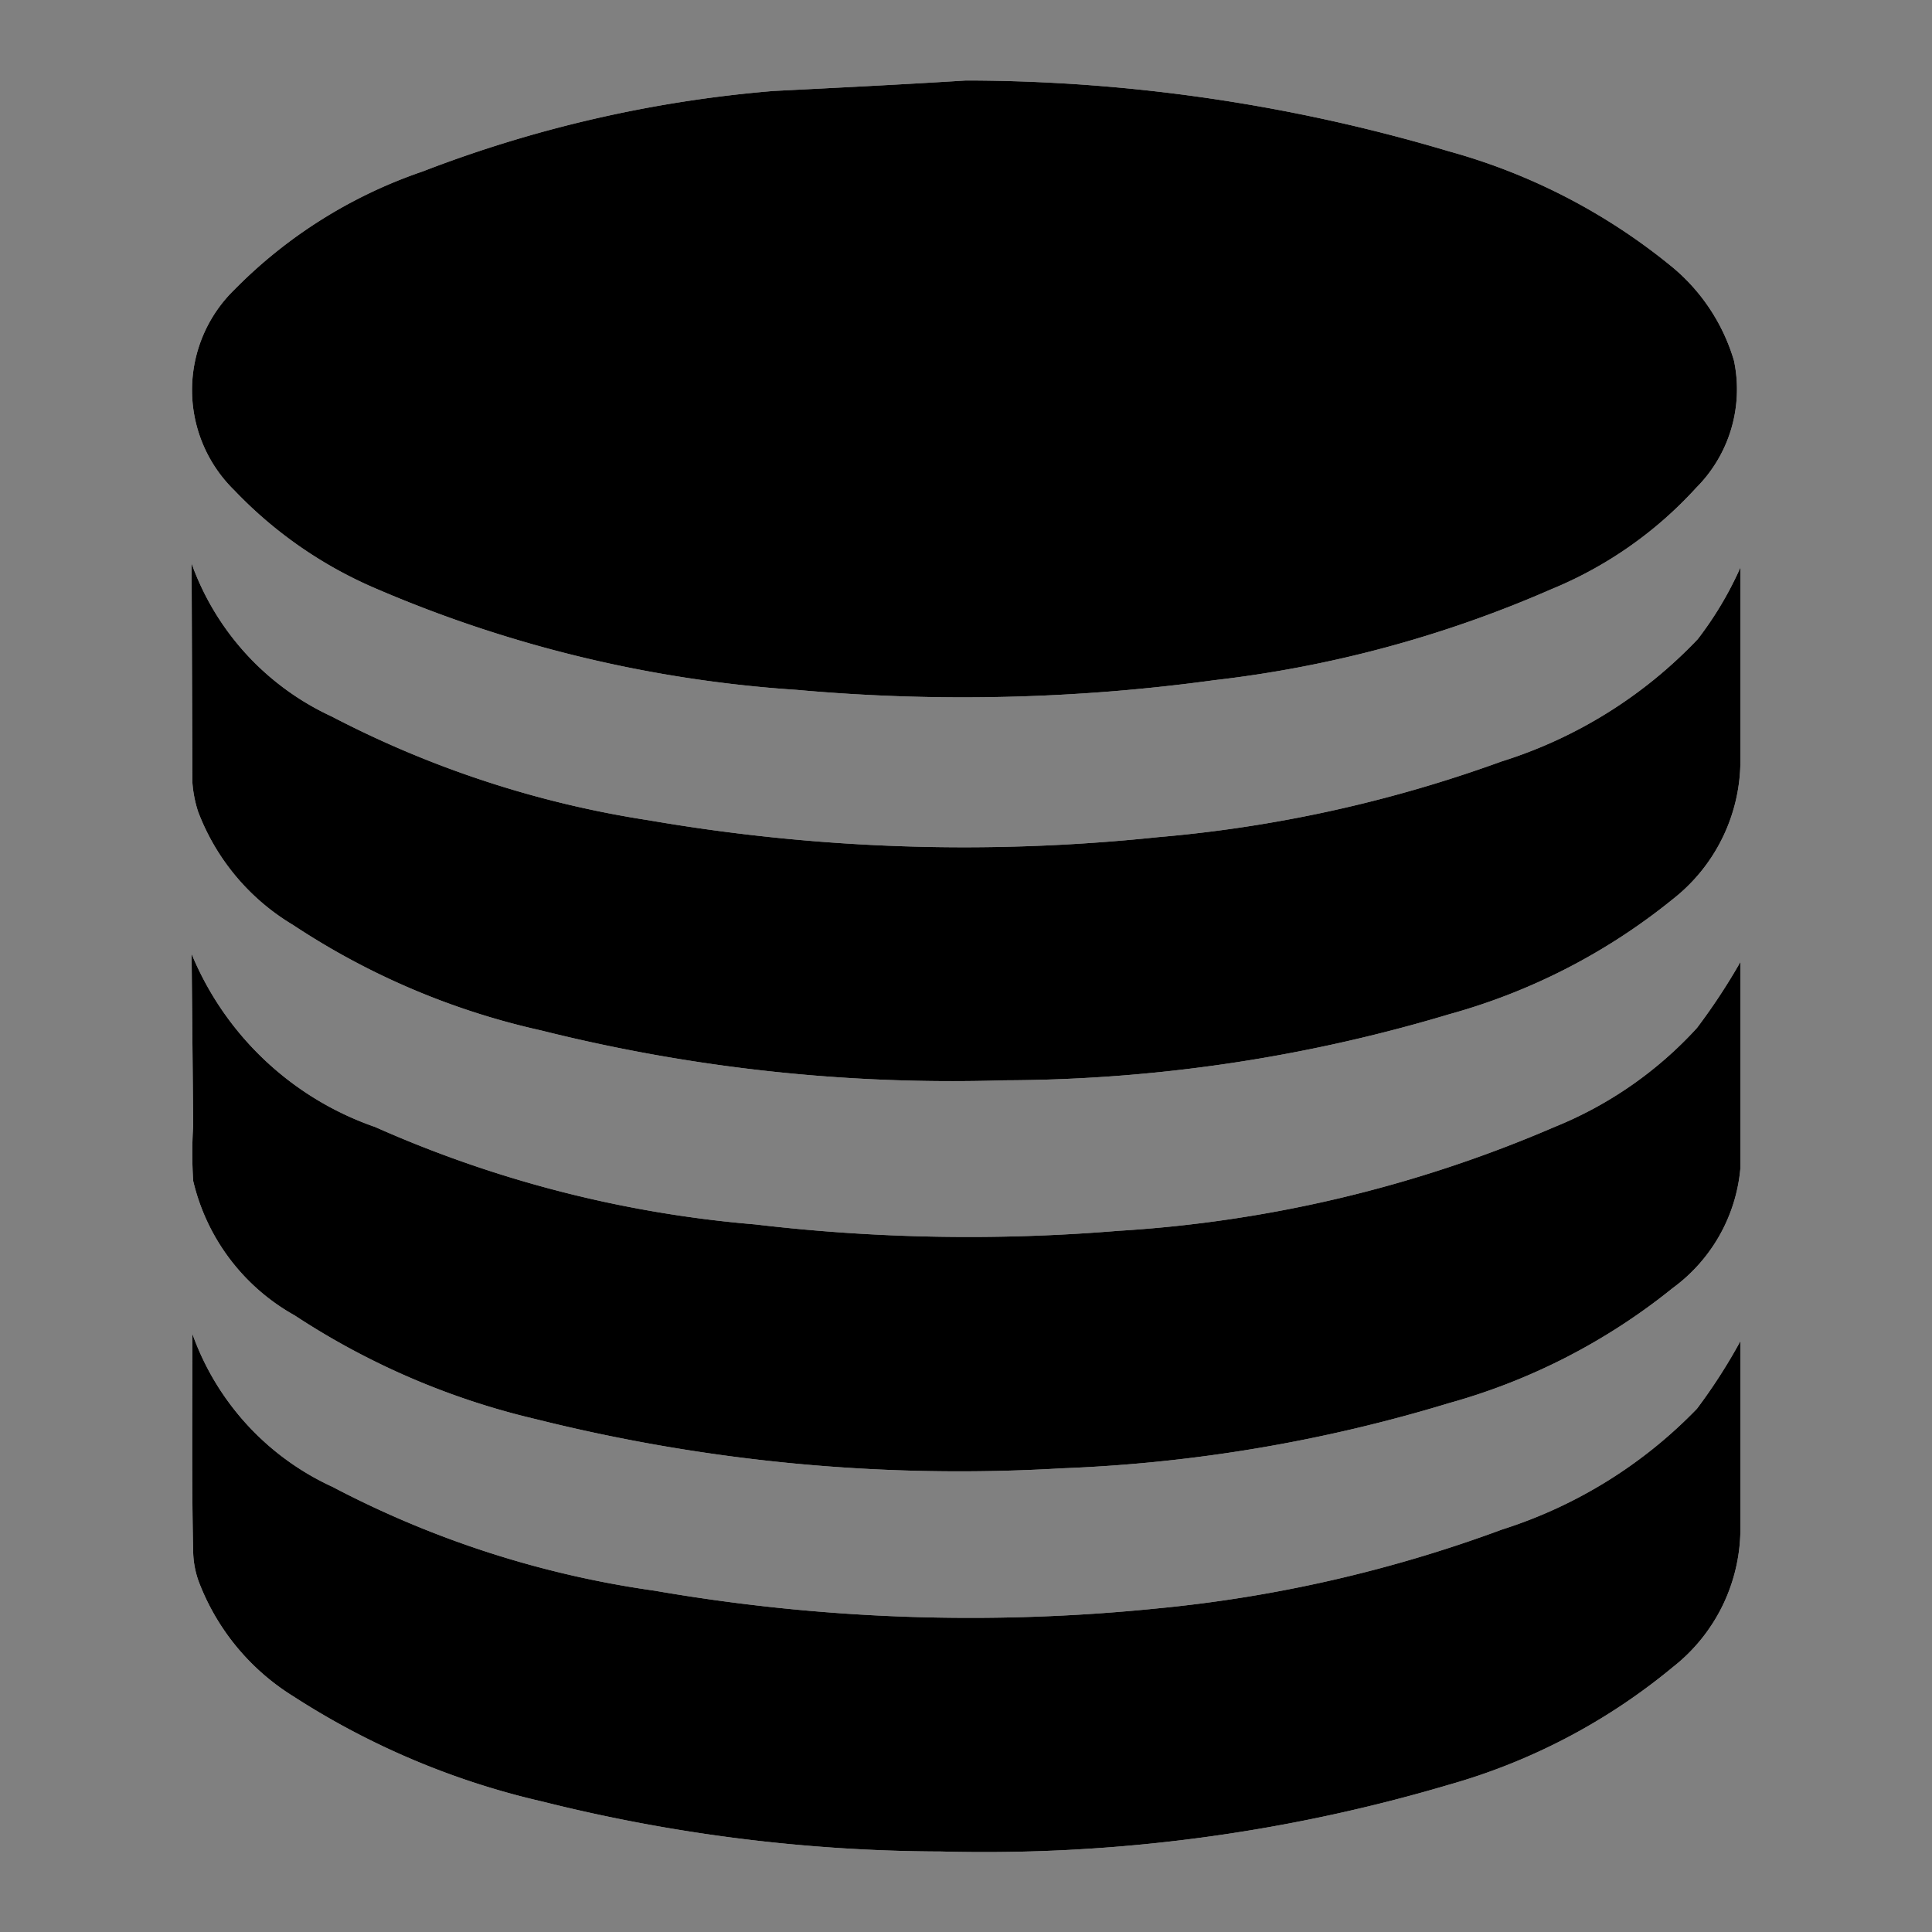 <svg id="Layer_1" data-name="Layer 1" xmlns="http://www.w3.org/2000/svg" width="24" height="24" viewBox="0 0 24 24">
  <rect x="0" y="0" width="24" height="24" fill="#808080" stroke="none"/>
  <defs>
    <style>
      .cls-1 {
        fill: #fff;
      }
    </style>
  </defs>
  <g>
    <path class="cls-1" d="M12,1a21.1,21.1,0,0,1,6,.88,7.52,7.52,0,0,1,2.74,1.41,2.39,2.39,0,0,1,.8,1.19,1.73,1.73,0,0,1-.47,1.58,5,5,0,0,1-1.8,1.26,14.6,14.6,0,0,1-4.19,1.13,23,23,0,0,1-5.18.12A15.83,15.83,0,0,1,4.69,7.32,5.31,5.31,0,0,1,2.91,6.09a1.74,1.74,0,0,1,0-2.49A6,6,0,0,1,5.25,2.13a15.68,15.68,0,0,1,4.36-1C10.4,1.09,11.2,1.05,12,1Z"/>
    <path class="cls-1" d="M2.38,11.85A3.82,3.82,0,0,0,4.66,14a14.6,14.6,0,0,0,4.72,1.21,22.65,22.65,0,0,0,4.51.08A16.14,16.14,0,0,0,19.31,14a4.86,4.86,0,0,0,1.77-1.23,7.65,7.65,0,0,0,.54-.82c0,.81,0,1.69,0,2.56A2.07,2.07,0,0,1,20.78,16,7.71,7.71,0,0,1,18,17.43a19,19,0,0,1-4.81.81,21.67,21.67,0,0,1-6.53-.61,9.33,9.33,0,0,1-3-1.29A2.59,2.59,0,0,1,2.4,14.67a5.3,5.3,0,0,1,0-.69Z"/>
    <path class="cls-1" d="M2.38,7A3.33,3.33,0,0,0,4.12,8.9a12.67,12.67,0,0,0,3.94,1.29,23.06,23.06,0,0,0,6.32.21,16.62,16.62,0,0,0,4.27-.94,5.72,5.72,0,0,0,2.44-1.52,4.36,4.36,0,0,0,.53-.89v.44c0,.65,0,1.29,0,1.94a2.19,2.19,0,0,1-.84,1.74A7.63,7.63,0,0,1,18,12.6a19.42,19.42,0,0,1-5.52.82,21,21,0,0,1-5.76-.62,9.19,9.19,0,0,1-3.08-1.31,2.79,2.79,0,0,1-1.18-1.41,1.53,1.53,0,0,1-.07-.36Z"/>
    <path class="cls-1" d="M2.39,16.57a3.31,3.31,0,0,0,1.74,1.9,12.28,12.28,0,0,0,4,1.29,23,23,0,0,0,6.25.22A17,17,0,0,0,18.66,19a5.81,5.81,0,0,0,2.42-1.5,6.91,6.91,0,0,0,.54-.84v.5c0,.6,0,1.21,0,1.81a2.19,2.19,0,0,1-.84,1.74A7.59,7.59,0,0,1,18,22.17a20.32,20.32,0,0,1-6.31.83,20.59,20.59,0,0,1-4.95-.62,9.69,9.69,0,0,1-3.1-1.31,2.88,2.88,0,0,1-1.17-1.42,1.15,1.15,0,0,1-.07-.36C2.38,18.4,2.39,17.51,2.39,16.57Z"/>
  </g>
  <g>
    <path d="M12,1a21.1,21.1,0,0,1,6,.88,7.52,7.52,0,0,1,2.74,1.41,2.39,2.39,0,0,1,.8,1.19,1.73,1.73,0,0,1-.47,1.58,5,5,0,0,1-1.8,1.26,14.6,14.6,0,0,1-4.19,1.13,23,23,0,0,1-5.18.12A15.83,15.83,0,0,1,4.69,7.32,5.31,5.31,0,0,1,2.91,6.09a1.74,1.74,0,0,1,0-2.49A6,6,0,0,1,5.25,2.13a15.68,15.68,0,0,1,4.36-1C10.4,1.09,11.2,1.05,12,1Z"/>
    <path d="M2.38,11.85A3.82,3.82,0,0,0,4.66,14a14.6,14.6,0,0,0,4.72,1.21,22.65,22.65,0,0,0,4.51.08A16.14,16.14,0,0,0,19.31,14a4.86,4.86,0,0,0,1.77-1.23,7.65,7.65,0,0,0,.54-.82c0,.81,0,1.69,0,2.56A2.07,2.07,0,0,1,20.78,16,7.71,7.71,0,0,1,18,17.43a19,19,0,0,1-4.81.81,21.67,21.67,0,0,1-6.53-.61,9.33,9.33,0,0,1-3-1.29A2.59,2.59,0,0,1,2.4,14.67a5.3,5.3,0,0,1,0-.69Z"/>
    <path d="M2.38,7A3.33,3.33,0,0,0,4.12,8.9a12.67,12.67,0,0,0,3.94,1.29,23.06,23.06,0,0,0,6.32.21,16.62,16.62,0,0,0,4.27-.94,5.72,5.72,0,0,0,2.44-1.52,4.36,4.36,0,0,0,.53-.89v.44c0,.65,0,1.29,0,1.94a2.19,2.19,0,0,1-.84,1.74A7.63,7.63,0,0,1,18,12.6a19.42,19.42,0,0,1-5.52.82,21,21,0,0,1-5.76-.62,9.19,9.19,0,0,1-3.08-1.31,2.79,2.79,0,0,1-1.18-1.41,1.53,1.53,0,0,1-.07-.36Z"/>
    <path d="M2.39,16.57a3.31,3.31,0,0,0,1.74,1.9,12.28,12.28,0,0,0,4,1.29,23,23,0,0,0,6.25.22A17,17,0,0,0,18.66,19a5.81,5.81,0,0,0,2.42-1.5,6.91,6.91,0,0,0,.54-.84v.5c0,.6,0,1.21,0,1.81a2.19,2.19,0,0,1-.84,1.74A7.59,7.59,0,0,1,18,22.17a20.32,20.32,0,0,1-6.31.83,20.59,20.59,0,0,1-4.95-.62,9.69,9.69,0,0,1-3.1-1.31,2.88,2.88,0,0,1-1.17-1.42,1.15,1.15,0,0,1-.07-.36C2.38,18.4,2.39,17.51,2.39,16.57Z"/>
  </g>
</svg>
